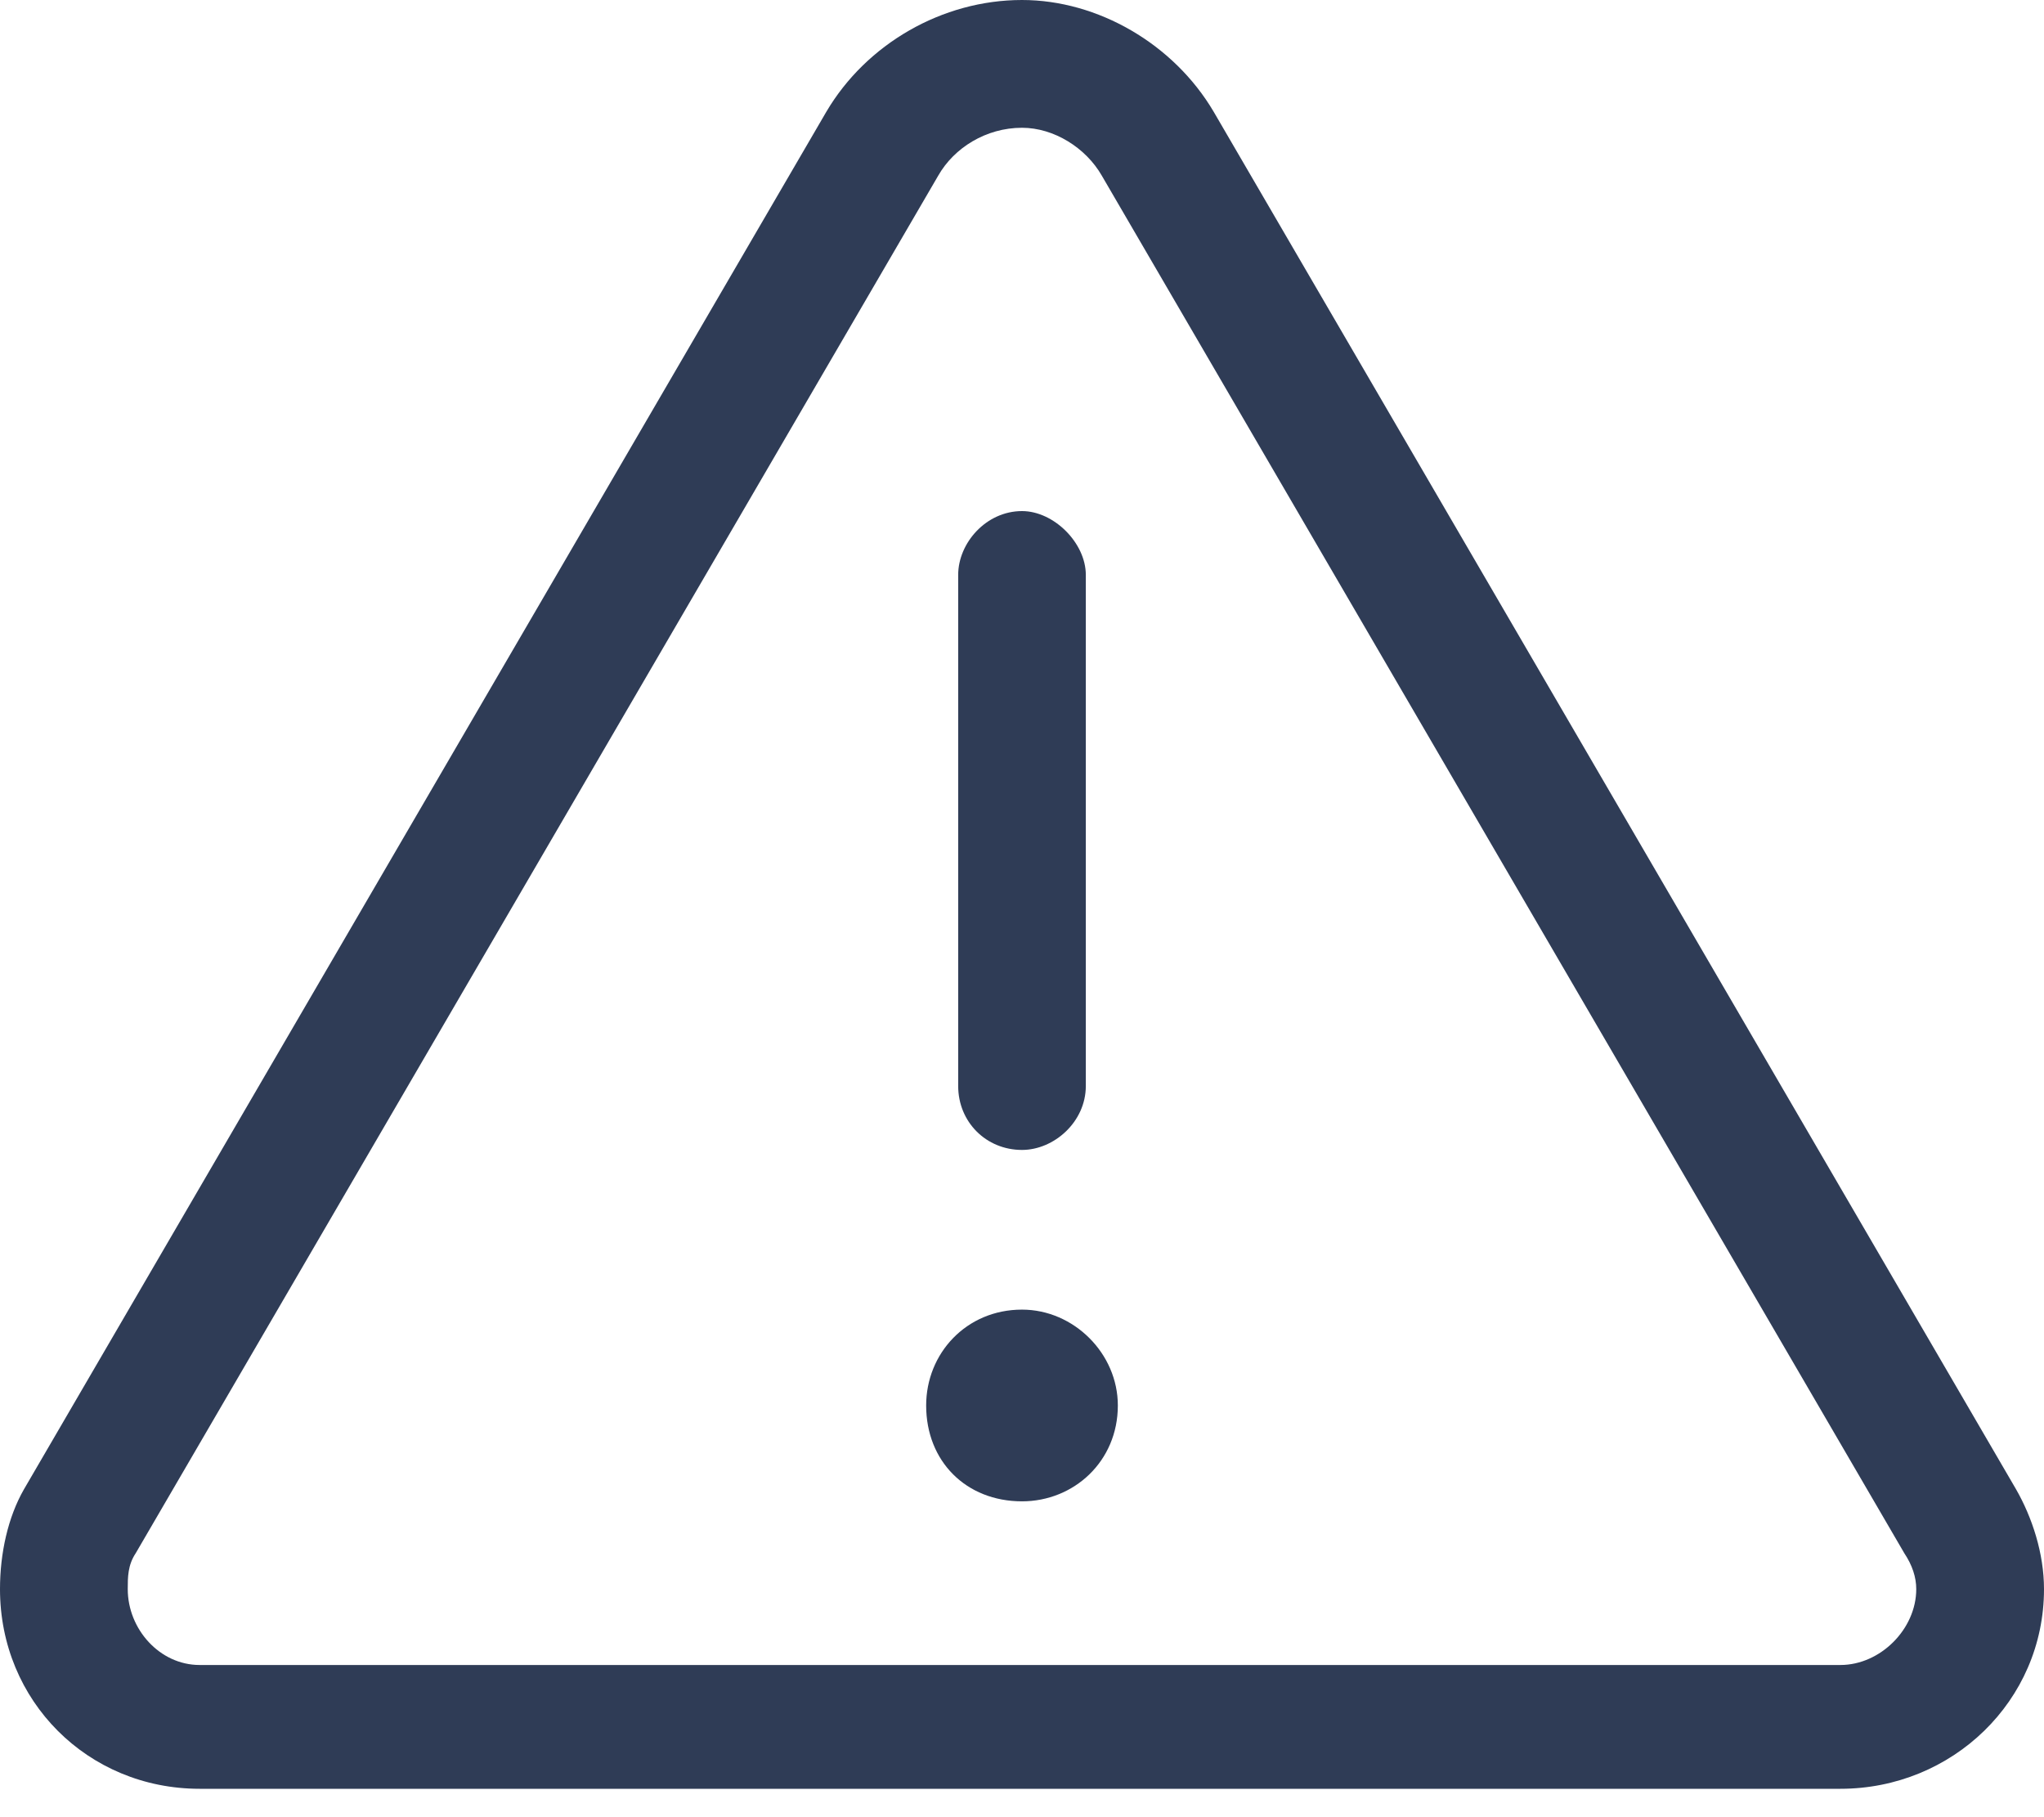 <?xml version="1.0" encoding="utf-8"?>
<svg xmlns="http://www.w3.org/2000/svg" fill="none" height="100%" overflow="visible" preserveAspectRatio="none" style="display: block;" viewBox="0 0 18 16" width="100%">
<path d="M1.195 13.676C1.125 13.781 1.125 13.887 1.125 13.992C1.125 14.344 1.406 14.66 1.758 14.66H16.207C16.559 14.66 16.875 14.344 16.875 13.992C16.875 13.887 16.84 13.781 16.77 13.676L9.703 1.547C9.562 1.301 9.281 1.125 9 1.125C8.684 1.125 8.402 1.301 8.262 1.547L1.195 13.676ZM0.211 13.113L7.277 0.984C7.629 0.387 8.297 0 9 0C9.668 0 10.336 0.387 10.688 0.984L17.754 13.113C17.895 13.359 18 13.676 18 13.992C18 14.977 17.191 15.75 16.207 15.75H1.758C0.773 15.75 0 14.977 0 13.992C0 13.676 0.07 13.359 0.211 13.113ZM9 4.5C9.281 4.5 9.562 4.781 9.562 5.062V9.562C9.562 9.879 9.281 10.125 9 10.125C8.684 10.125 8.438 9.879 8.438 9.562V5.062C8.438 4.781 8.684 4.5 9 4.5ZM8.156 12.375C8.156 11.918 8.508 11.531 9 11.531C9.457 11.531 9.844 11.918 9.844 12.375C9.844 12.867 9.457 13.219 9 13.219C8.508 13.219 8.156 12.867 8.156 12.375Z" fill="#2F3C56" id="Text"/>
</svg>